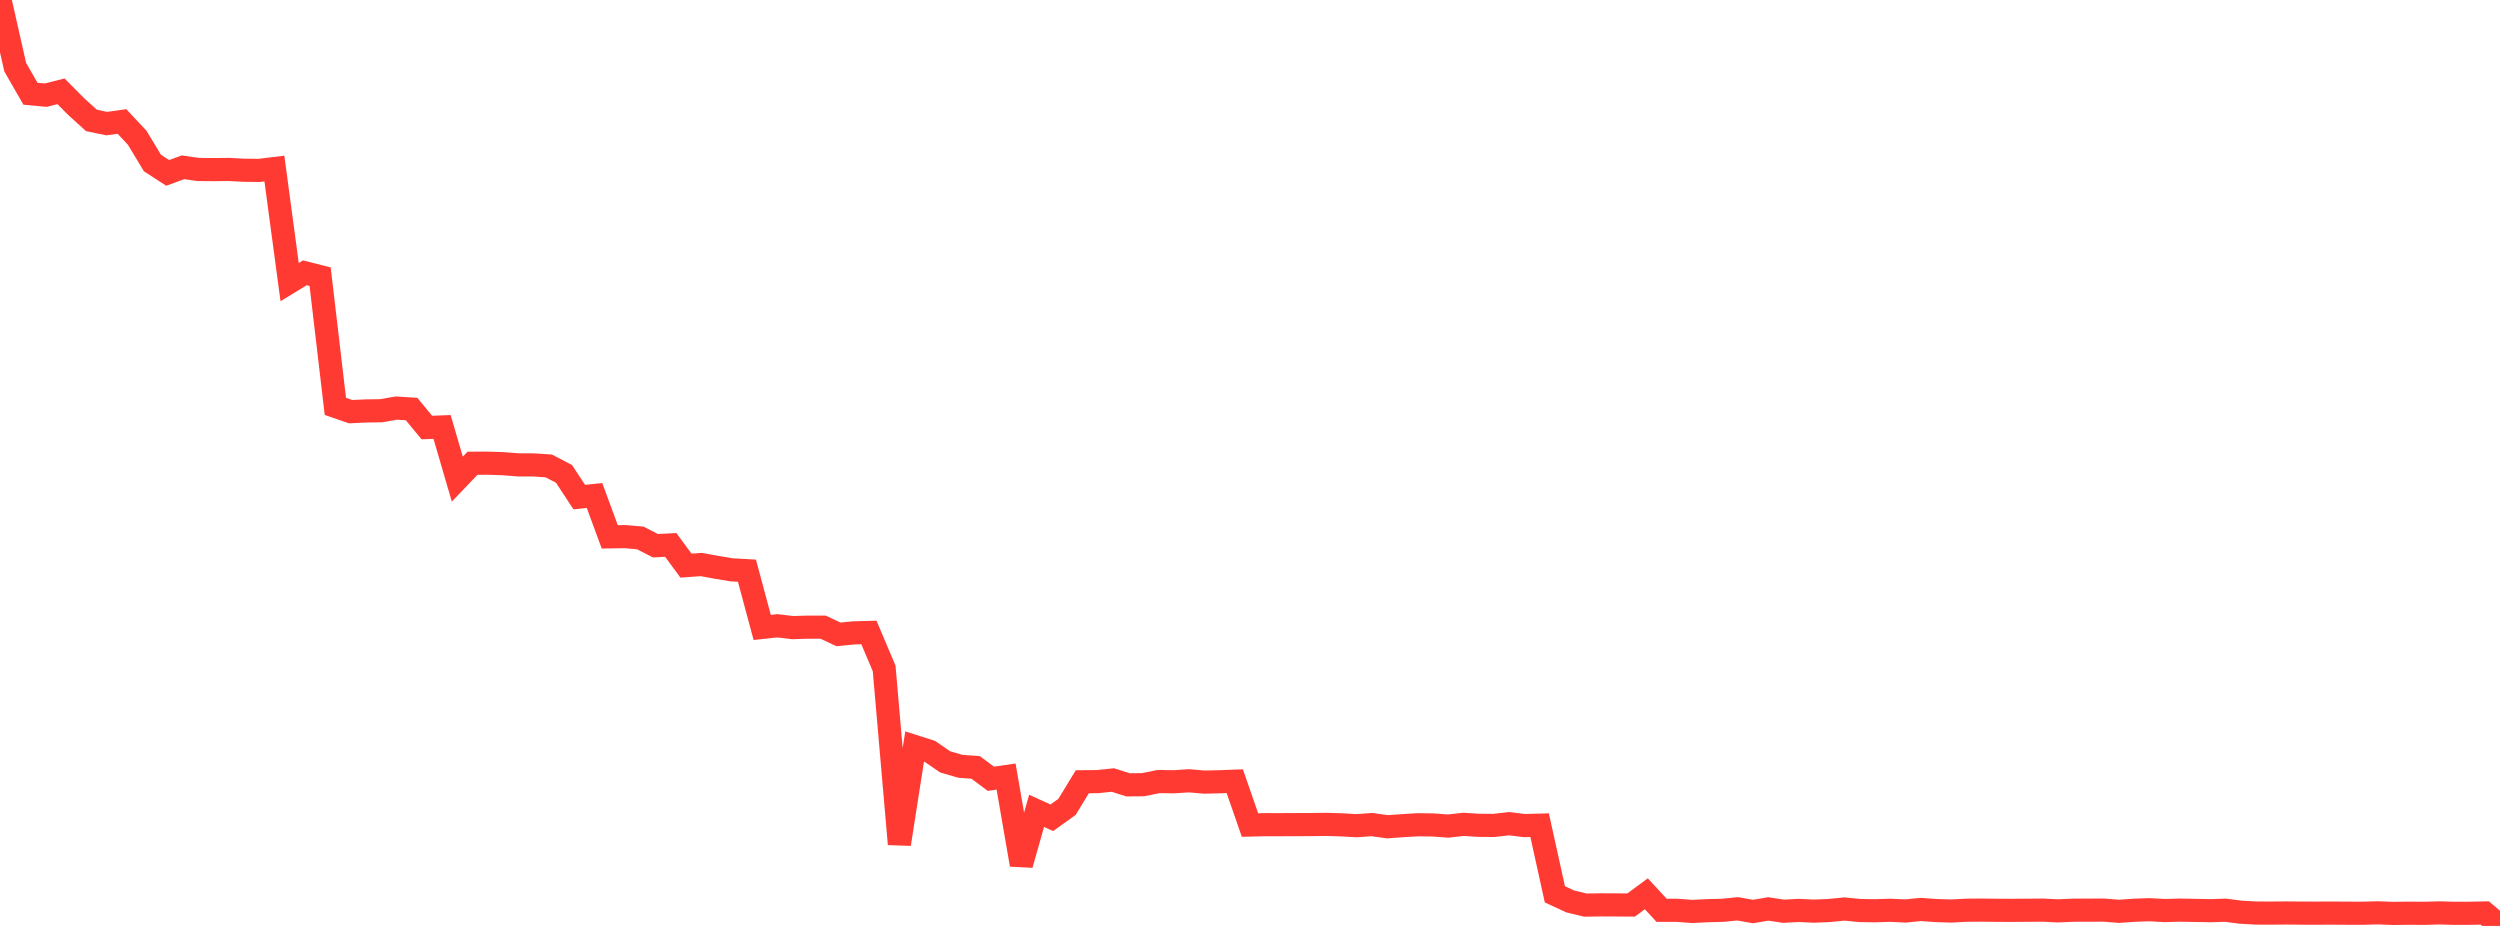 <?xml version="1.0" standalone="no"?>
<!DOCTYPE svg PUBLIC "-//W3C//DTD SVG 1.1//EN" "http://www.w3.org/Graphics/SVG/1.1/DTD/svg11.dtd">

<svg width="135" height="50" viewBox="0 0 135 50" preserveAspectRatio="none" 
  xmlns="http://www.w3.org/2000/svg"
  xmlns:xlink="http://www.w3.org/1999/xlink">


<polyline points="0.0, 0.0 0.823, 3.631 1.646, 5.062 2.47, 5.139 3.293, 4.93 4.116, 5.758 4.939, 6.503 5.762, 6.675 6.585, 6.559 7.409, 7.439 8.232, 8.803 9.055, 9.337 9.878, 9.034 10.701, 9.152 11.524, 9.159 12.348, 9.15 13.171, 9.193 13.994, 9.202 14.817, 9.102 15.64, 15.234 16.463, 14.731 17.287, 14.941 18.11, 21.945 18.933, 22.229 19.756, 22.191 20.579, 22.179 21.402, 22.036 22.226, 22.089 23.049, 23.086 23.872, 23.055 24.695, 25.874 25.518, 25.014 26.341, 25.012 27.165, 25.039 27.988, 25.103 28.811, 25.105 29.634, 25.16 30.457, 25.59 31.28, 26.843 32.104, 26.756 32.927, 28.99 33.75, 28.978 34.573, 29.048 35.396, 29.47 36.22, 29.426 37.043, 30.544 37.866, 30.484 38.689, 30.634 39.512, 30.771 40.335, 30.817 41.159, 33.881 41.982, 33.793 42.805, 33.891 43.628, 33.866 44.451, 33.867 45.274, 34.256 46.098, 34.176 46.921, 34.154 47.744, 36.095 48.567, 45.582 49.39, 40.312 50.213, 40.574 51.037, 41.14 51.86, 41.38 52.683, 41.44 53.506, 42.053 54.329, 41.935 55.152, 46.693 55.976, 43.786 56.799, 44.16 57.622, 43.568 58.445, 42.215 59.268, 42.207 60.091, 42.121 60.915, 42.382 61.738, 42.372 62.561, 42.204 63.384, 42.215 64.207, 42.162 65.03, 42.234 65.854, 42.215 66.677, 42.184 67.5, 44.552 68.323, 44.532 69.146, 44.533 69.97, 44.529 70.793, 44.527 71.616, 44.517 72.439, 44.541 73.262, 44.588 74.085, 44.527 74.909, 44.645 75.732, 44.586 76.555, 44.537 77.378, 44.547 78.201, 44.608 79.024, 44.515 79.848, 44.567 80.671, 44.573 81.494, 44.479 82.317, 44.581 83.14, 44.559 83.963, 48.293 84.787, 48.676 85.61, 48.875 86.433, 48.862 87.256, 48.866 88.079, 48.872 88.902, 48.265 89.726, 49.156 90.549, 49.155 91.372, 49.218 92.195, 49.178 93.018, 49.156 93.841, 49.076 94.665, 49.223 95.488, 49.082 96.311, 49.206 97.134, 49.163 97.957, 49.202 98.78, 49.167 99.604, 49.086 100.427, 49.168 101.25, 49.181 102.073, 49.155 102.896, 49.194 103.72, 49.111 104.543, 49.17 105.366, 49.196 106.189, 49.152 107.012, 49.146 107.835, 49.156 108.659, 49.159 109.482, 49.153 110.305, 49.147 111.128, 49.187 111.951, 49.151 112.774, 49.149 113.598, 49.145 114.421, 49.211 115.244, 49.153 116.067, 49.124 116.89, 49.17 117.713, 49.147 118.537, 49.161 119.36, 49.177 120.183, 49.152 121.006, 49.259 121.829, 49.305 122.652, 49.307 123.476, 49.301 124.299, 49.309 125.122, 49.31 125.945, 49.307 126.768, 49.313 127.591, 49.314 128.415, 49.293 129.238, 49.325 130.061, 49.313 130.884, 49.32 131.707, 49.296 132.53, 49.319 133.354, 49.317 134.177, 49.3 135.0, 50.0" fill="none" stroke="#ff3a33" stroke-width="1.25"/>

</svg>